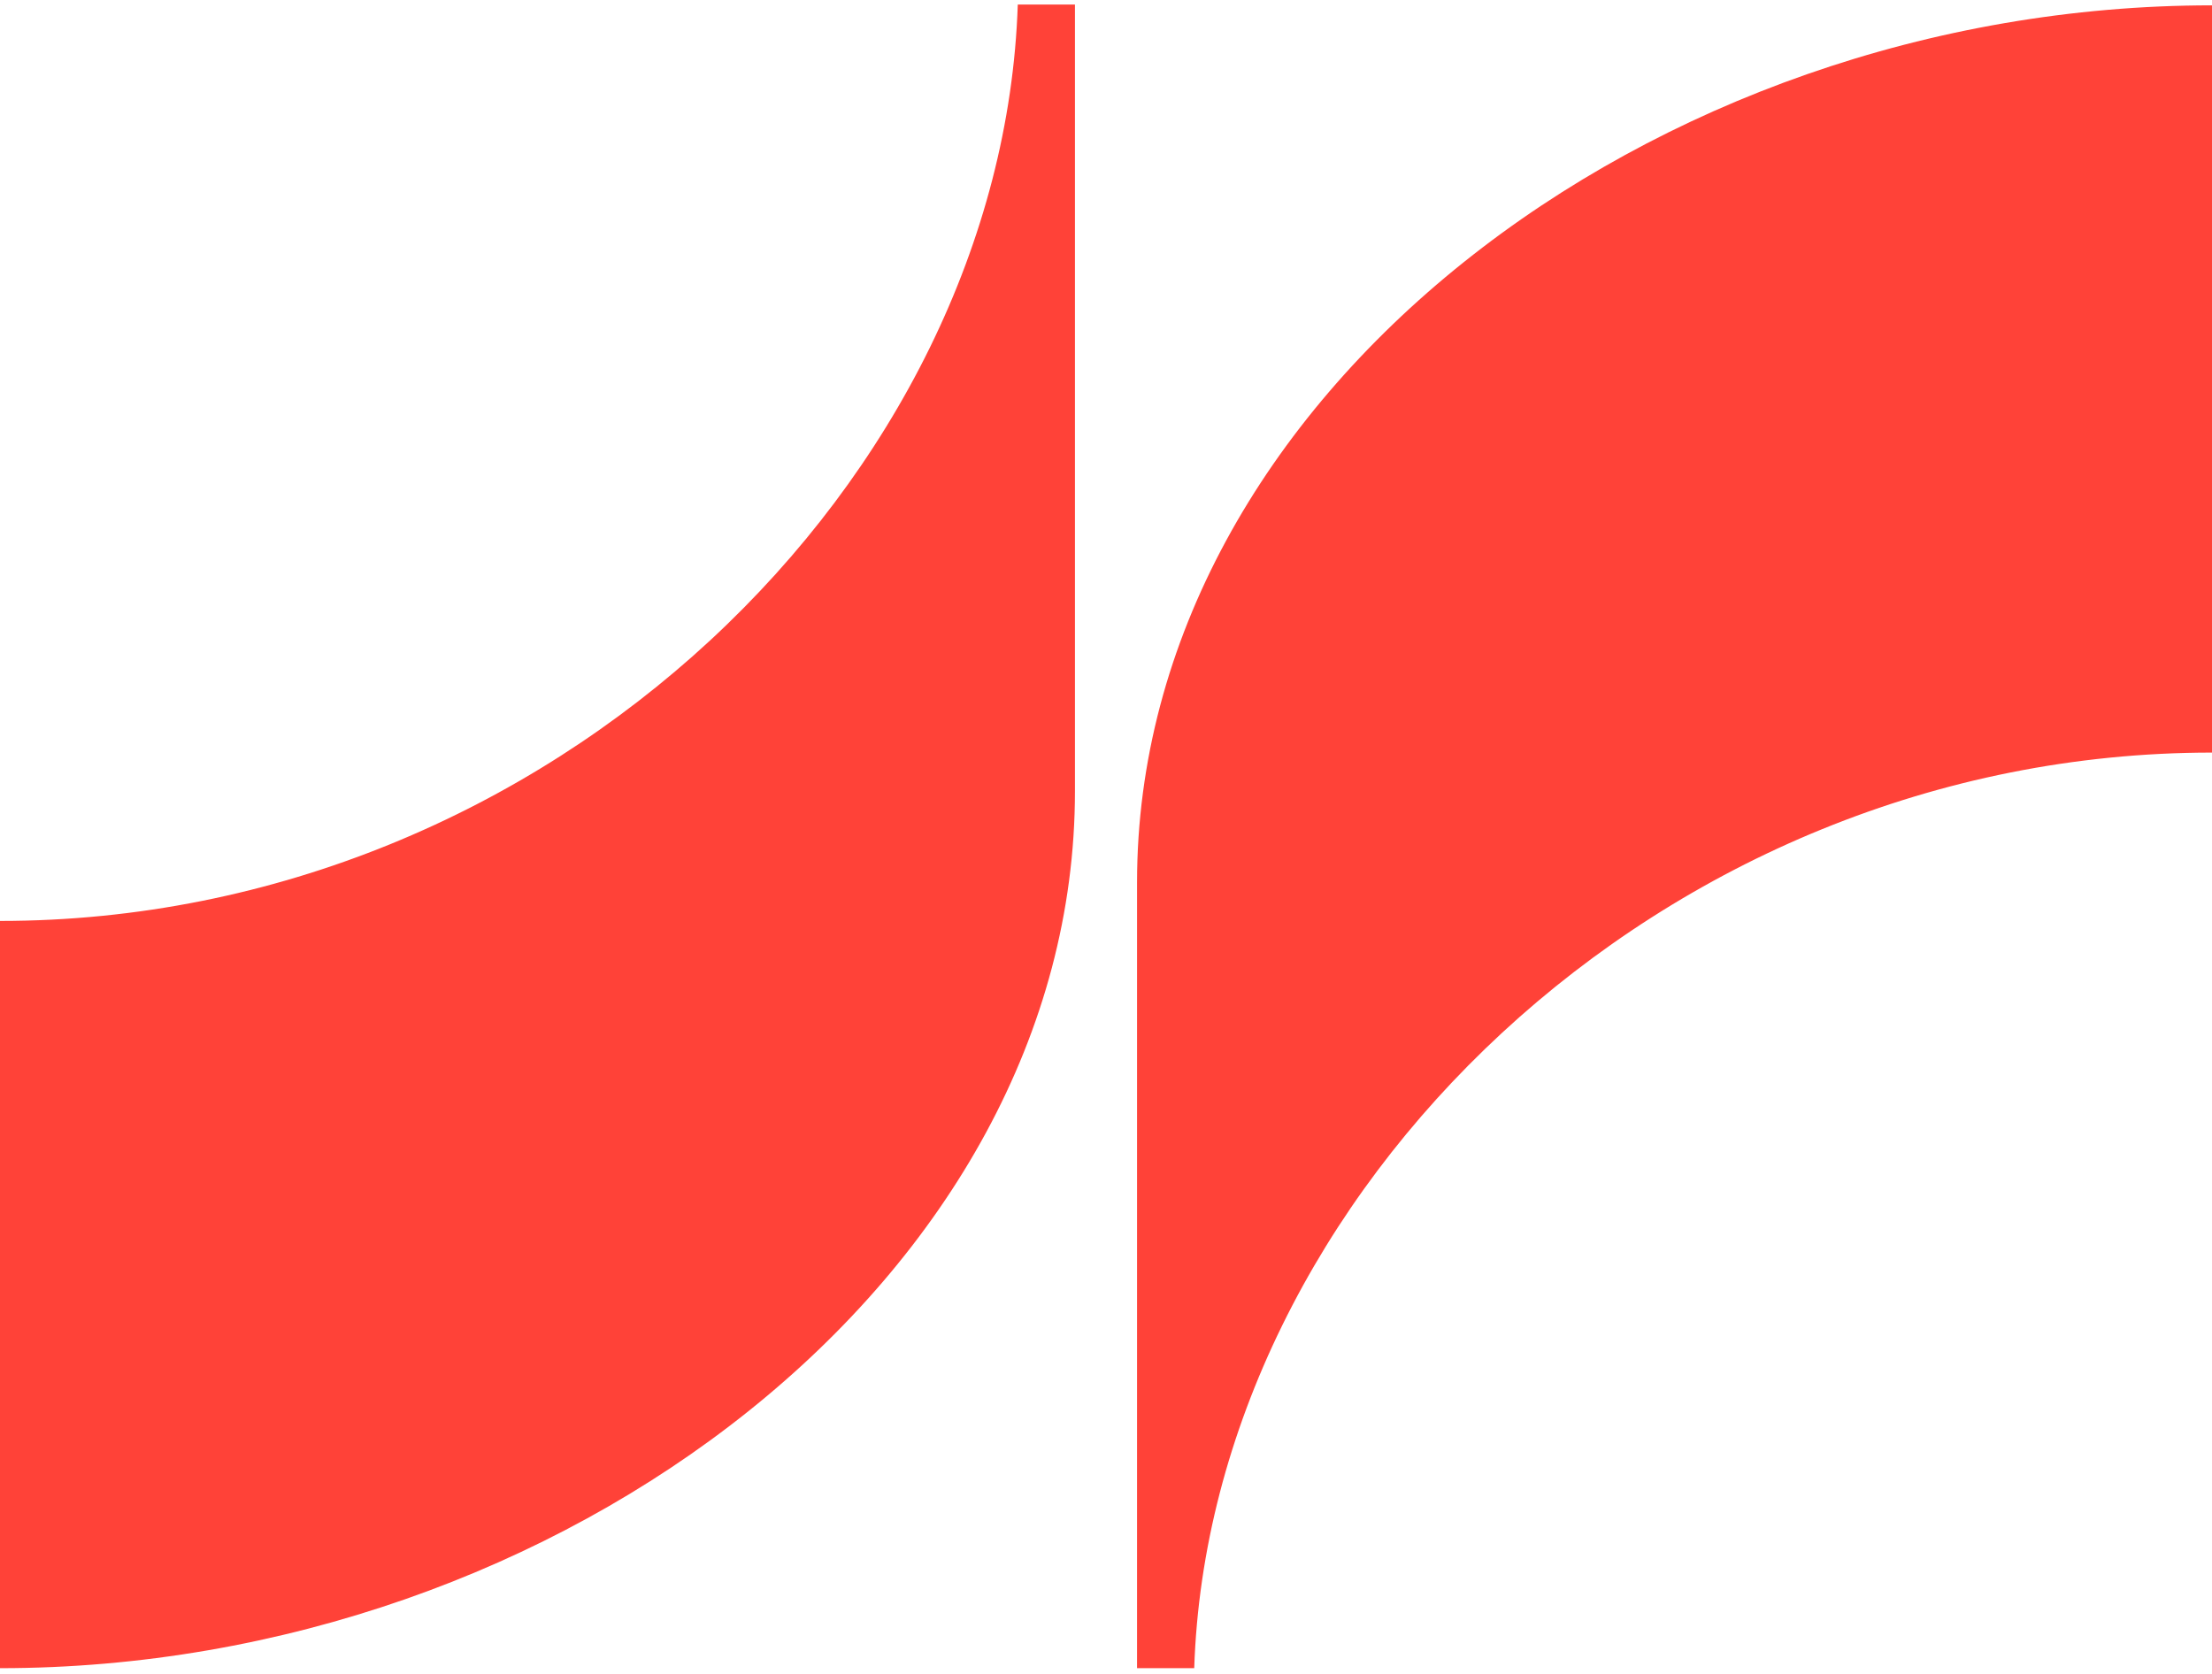 <svg viewBox="0 0 300 227" fill="none" xmlns="http://www.w3.org/2000/svg">
  <path d="M145.789 107.307c0 65.709-69.57 118.943-145.789 118.943V124.904c74.889 0 135.93-60.028 138.035-124.289h7.754V107.307ZM154.211 119.667v106.581h7.754C164.07 162.099 225.111 102.071 300 102.071V.725c-76.218 0-145.789 53.234-145.789 118.942Z" fill="#FF4238"/>
</svg>
